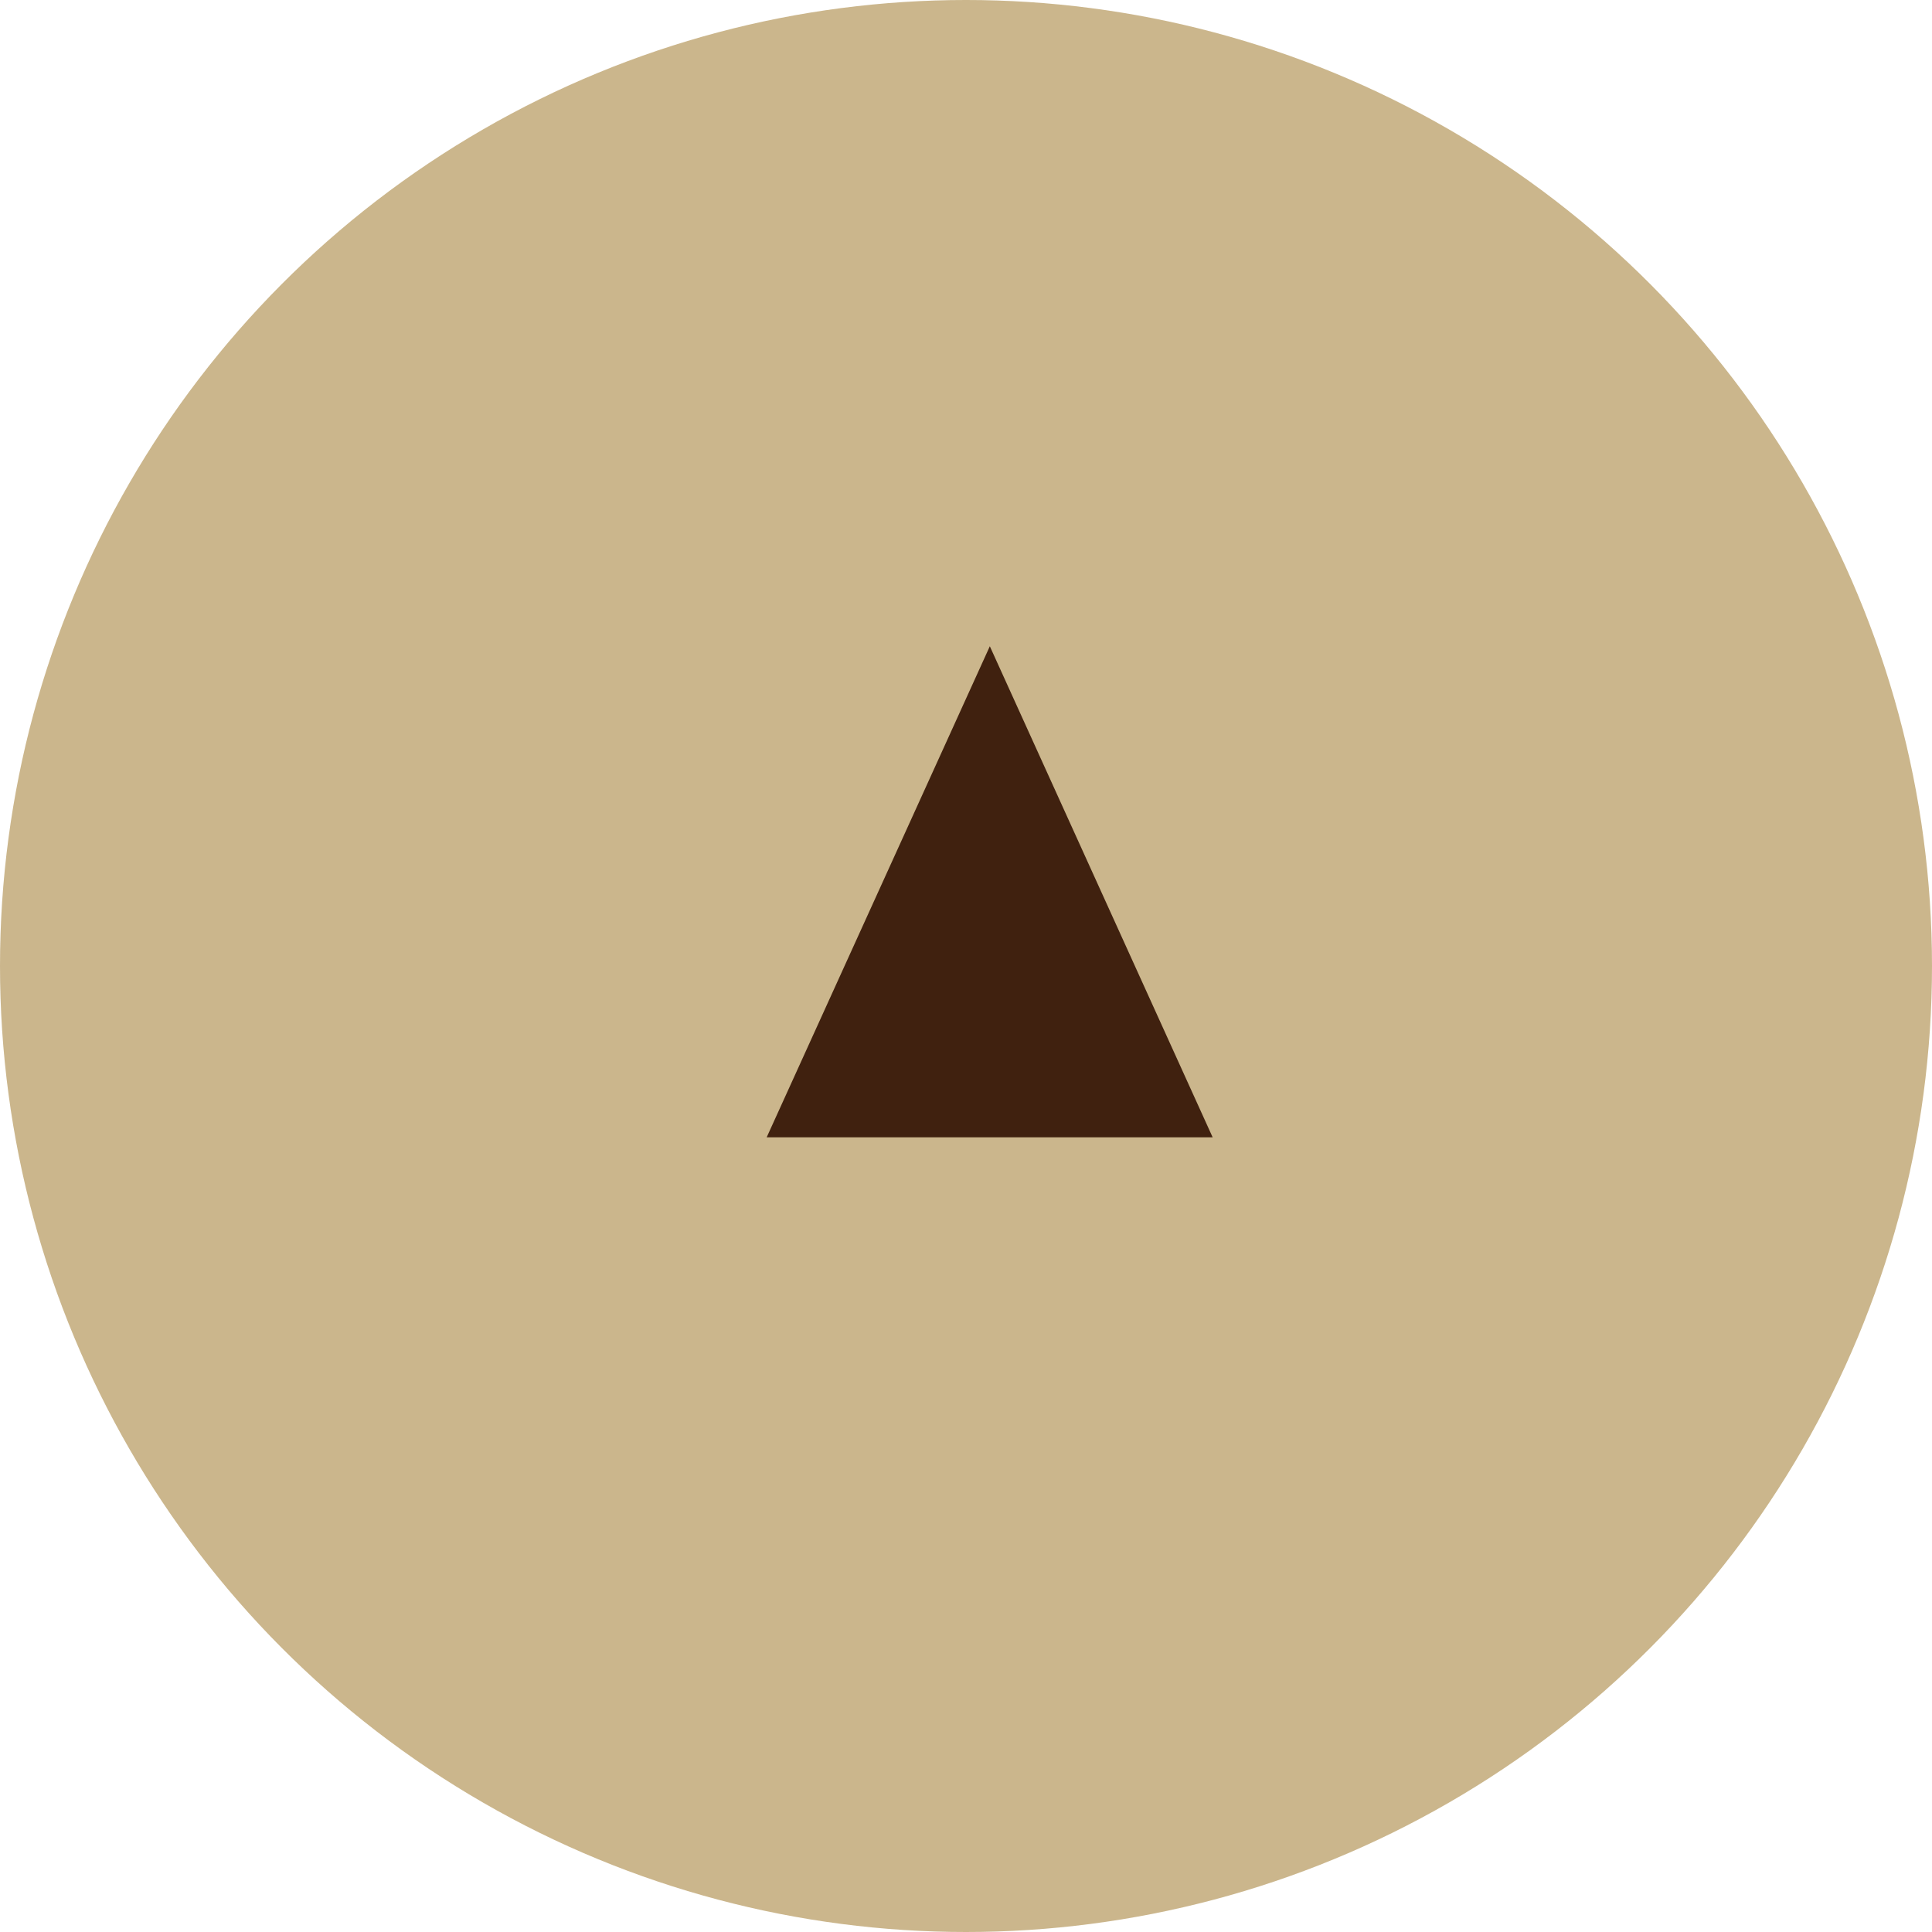 <svg xmlns="http://www.w3.org/2000/svg" viewBox="0 0 60 60"><defs><style>.cls-1{fill:#c6ae80;opacity:0.9;}.cls-2{fill:#40210f;}</style></defs><title>pagetop</title><g id="レイヤー_2" data-name="レイヤー 2"><g id="contents"><circle class="cls-1" cx="30" cy="30" r="30"/><path class="cls-2" d="M37.66,35.32H23.81l6.93-15.25Z"/></g></g></svg>